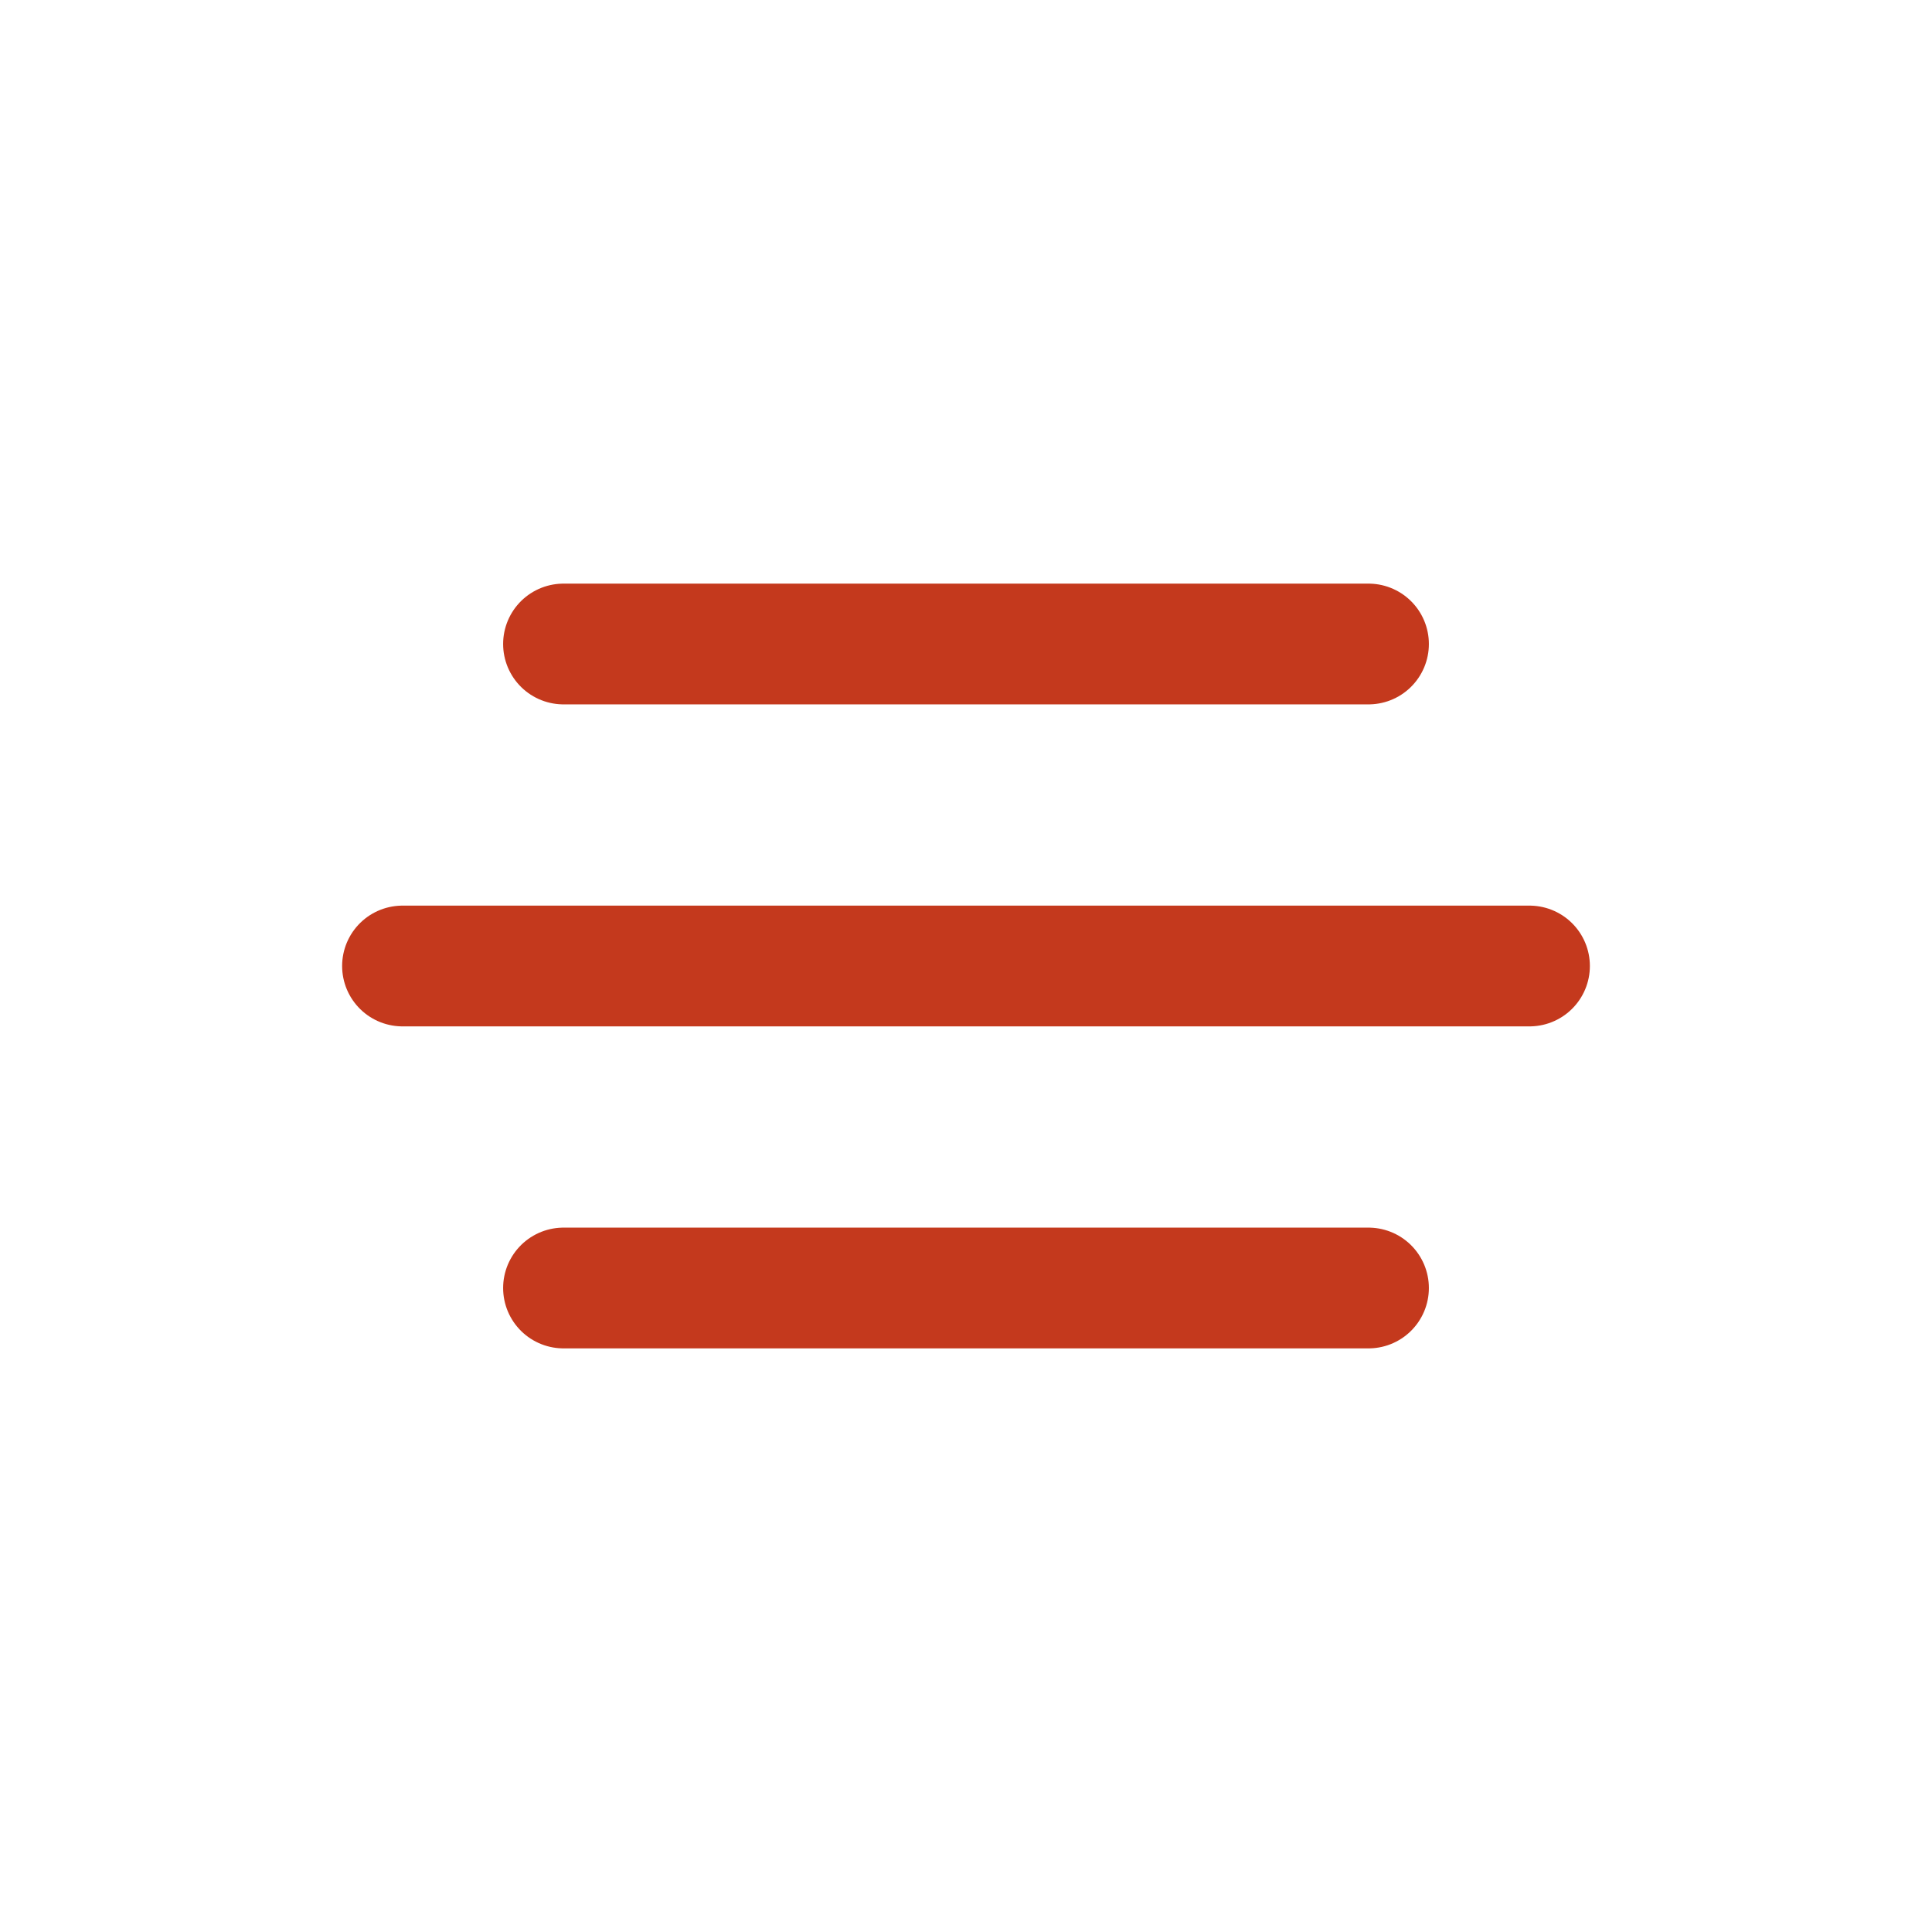 <svg xmlns="http://www.w3.org/2000/svg" width="24" height="24" viewBox="0 0 24 24" fill="none"><path d="M19 12L5 12" stroke="#c4391d" stroke-width="1.5px" stroke-linecap="round" stroke-linejoin="round" original-stroke="#000000" fill="none"></path><path d="M17 16L7 16" stroke="#c4391d" stroke-width="1.5px" stroke-linecap="round" stroke-linejoin="round" original-stroke="#000000" fill="none"></path><path d="M17 8L7 8" stroke="#c4391d" stroke-width="1.5px" stroke-linecap="round" stroke-linejoin="round" original-stroke="#000000" fill="none"></path></svg>